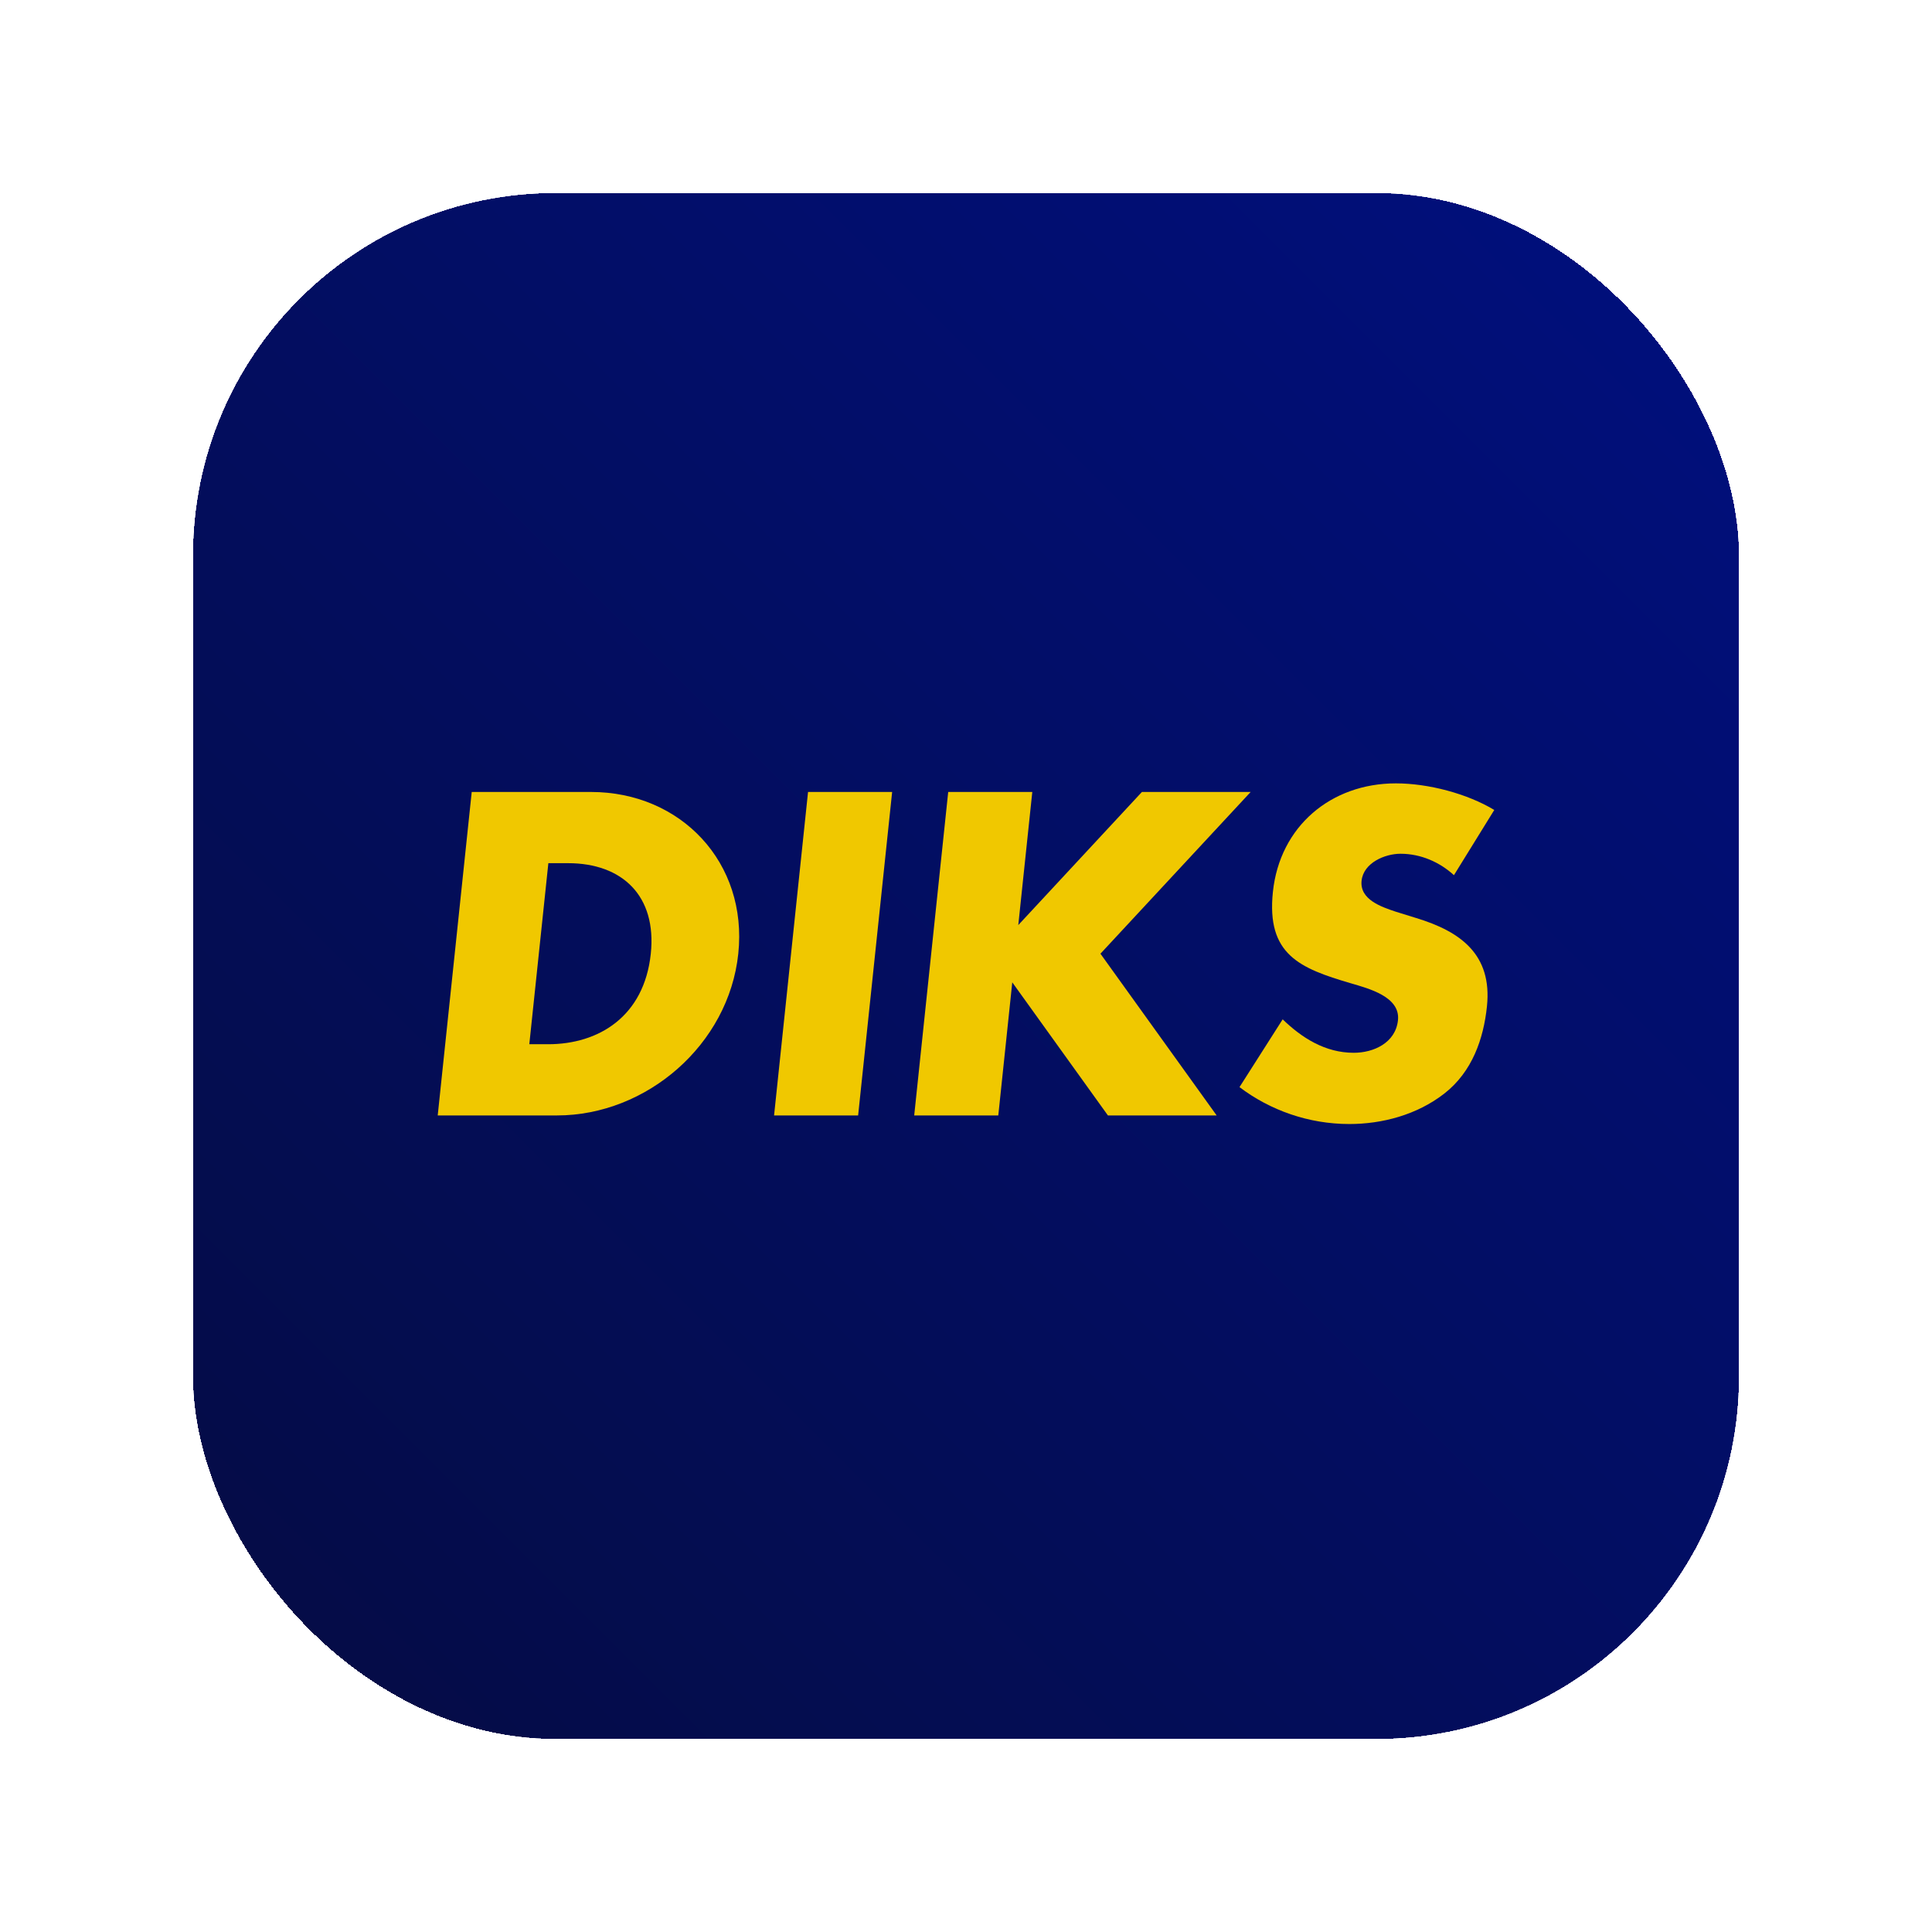 <svg width="140" height="140" viewBox="0 0 140 140" fill="none" xmlns="http://www.w3.org/2000/svg">
<g filter="url(#filter0_d_32173_196080)">
<g clip-path="url(#clip0_32173_196080)">
<rect x="14" width="112" height="112" fill="url(#paint0_linear_32173_196080)"/>
<g filter="url(#filter1_d_32173_196080)">
<path d="M62.185 67.704H56.092L58.554 44.264H64.648L62.183 67.704H62.185Z" fill="#F0C800"/>
<path d="M90.627 44.264H82.747L73.789 53.909L74.804 44.264H68.711L66.247 67.704H72.34L73.353 58.059L80.284 67.704H88.164L79.742 55.984L90.627 44.264Z" fill="#F0C800"/>
<path d="M34.183 44.264H42.825C49.353 44.264 54.194 49.393 53.499 55.984C52.807 62.575 46.858 67.704 40.361 67.704H31.719L34.183 44.264ZM38.355 62.544H39.723C43.361 62.544 46.678 60.554 47.159 55.984C47.601 51.787 45.083 49.424 41.165 49.424H39.736L38.356 62.542L38.355 62.544Z" fill="#F0C800"/>
<path d="M105.361 50.295C104.34 49.362 102.976 48.741 101.483 48.741C100.364 48.741 98.802 49.393 98.665 50.698C98.521 52.067 100.113 52.595 101.135 52.937L102.64 53.404C105.802 54.369 108.148 56.017 107.749 59.808C107.504 62.139 106.693 64.533 104.661 66.119C102.664 67.673 100.14 68.326 97.777 68.326C94.824 68.326 92.037 67.331 89.819 65.652L92.947 60.74C94.33 62.077 96.019 63.164 98.101 63.164C99.531 63.164 101.13 62.449 101.303 60.801C101.483 59.092 99.15 58.501 97.885 58.127C94.175 57.039 91.763 56.045 92.239 51.506C92.738 46.75 96.453 43.641 101.148 43.641C103.511 43.641 106.323 44.387 108.281 45.568L105.359 50.293L105.361 50.295Z" fill="#F0C800"/>
</g>
</g>
<rect x="15" y="1" width="110" height="110" rx="25.25" stroke="url(#paint1_linear_32173_196080)" stroke-width="2" shape-rendering="crispEdges"/>
</g>
<defs>
<filter id="filter0_d_32173_196080" x="0" y="0" width="140" height="140" filterUnits="userSpaceOnUse" color-interpolation-filters="sRGB">
<feFlood flood-opacity="0" result="BackgroundImageFix"/>
<feColorMatrix in="SourceAlpha" type="matrix" values="0 0 0 0 0 0 0 0 0 0 0 0 0 0 0 0 0 0 127 0" result="hardAlpha"/>
<feOffset dy="14"/>
<feGaussianBlur stdDeviation="7"/>
<feComposite in2="hardAlpha" operator="out"/>
<feColorMatrix type="matrix" values="0 0 0 0 0 0 0 0 0 0 0 0 0 0 0 0 0 0 0.25 0"/>
<feBlend mode="normal" in2="BackgroundImageFix" result="effect1_dropShadow_32173_196080"/>
<feBlend mode="normal" in="SourceGraphic" in2="effect1_dropShadow_32173_196080" result="shape"/>
</filter>
<filter id="filter1_d_32173_196080" x="30.844" y="41.891" width="78.312" height="26.435" filterUnits="userSpaceOnUse" color-interpolation-filters="sRGB">
<feFlood flood-opacity="0" result="BackgroundImageFix"/>
<feColorMatrix in="SourceAlpha" type="matrix" values="0 0 0 0 0 0 0 0 0 0 0 0 0 0 0 0 0 0 127 0" result="hardAlpha"/>
<feOffset dy="-0.875"/>
<feGaussianBlur stdDeviation="0.438"/>
<feComposite in2="hardAlpha" operator="out"/>
<feColorMatrix type="matrix" values="0 0 0 0 0 0 0 0 0 0.028 0 0 0 0 0.233 0 0 0 0.25 0"/>
<feBlend mode="normal" in2="BackgroundImageFix" result="effect1_dropShadow_32173_196080"/>
<feBlend mode="normal" in="SourceGraphic" in2="effect1_dropShadow_32173_196080" result="shape"/>
</filter>
<linearGradient id="paint0_linear_32173_196080" x1="70" y1="-56" x2="-42" y2="56" gradientUnits="userSpaceOnUse">
<stop stop-color="#000F7F"/>
<stop offset="1" stop-color="#050C43"/>
</linearGradient>
<linearGradient id="paint1_linear_32173_196080" x1="70" y1="-56" x2="-42" y2="56" gradientUnits="userSpaceOnUse">
<stop stop-color="#000F7F"/>
<stop offset="1" stop-color="#050C43"/>
</linearGradient>
<clipPath id="clip0_32173_196080">
<rect x="14" width="112" height="112" rx="26.25" fill="white"/>
</clipPath>
</defs>
</svg>
